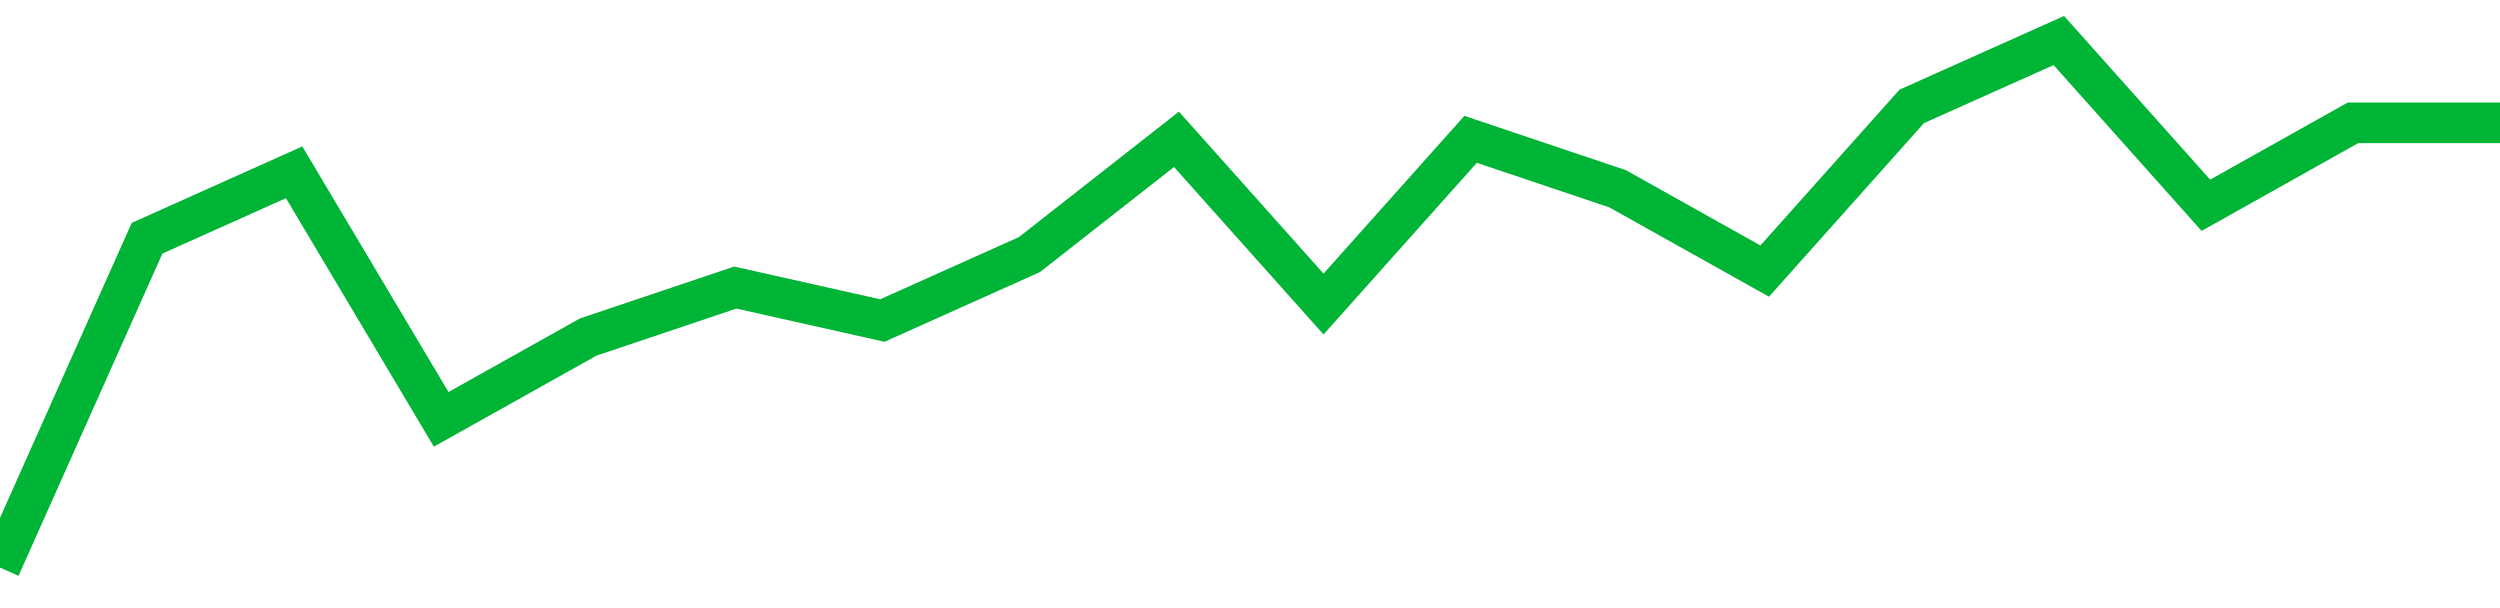 <!-- Generated with https://github.com/jxxe/sparkline/ --><svg viewBox="0 0 185 45" class="sparkline" xmlns="http://www.w3.org/2000/svg"><path class="sparkline--fill" d="M 0 42 L 0 42 L 10.882 17.63 L 21.765 12.75 L 32.647 31.03 L 43.529 24.94 L 54.412 21.28 L 65.294 23.72 L 76.176 18.84 L 87.059 10.31 L 97.941 22.5 L 108.824 10.31 L 119.706 13.97 L 130.588 20.06 L 141.471 7.87 L 152.353 3 L 163.235 15.19 L 174.118 9.09 L 185 9.09 V 45 L 0 45 Z" stroke="none" fill="none" ></path><path class="sparkline--line" d="M 0 42 L 0 42 L 10.882 17.63 L 21.765 12.75 L 32.647 31.03 L 43.529 24.94 L 54.412 21.28 L 65.294 23.72 L 76.176 18.84 L 87.059 10.31 L 97.941 22.5 L 108.824 10.31 L 119.706 13.97 L 130.588 20.06 L 141.471 7.87 L 152.353 3 L 163.235 15.19 L 174.118 9.09 L 185 9.09" fill="none" stroke-width="3" stroke="#00B436" ></path></svg>